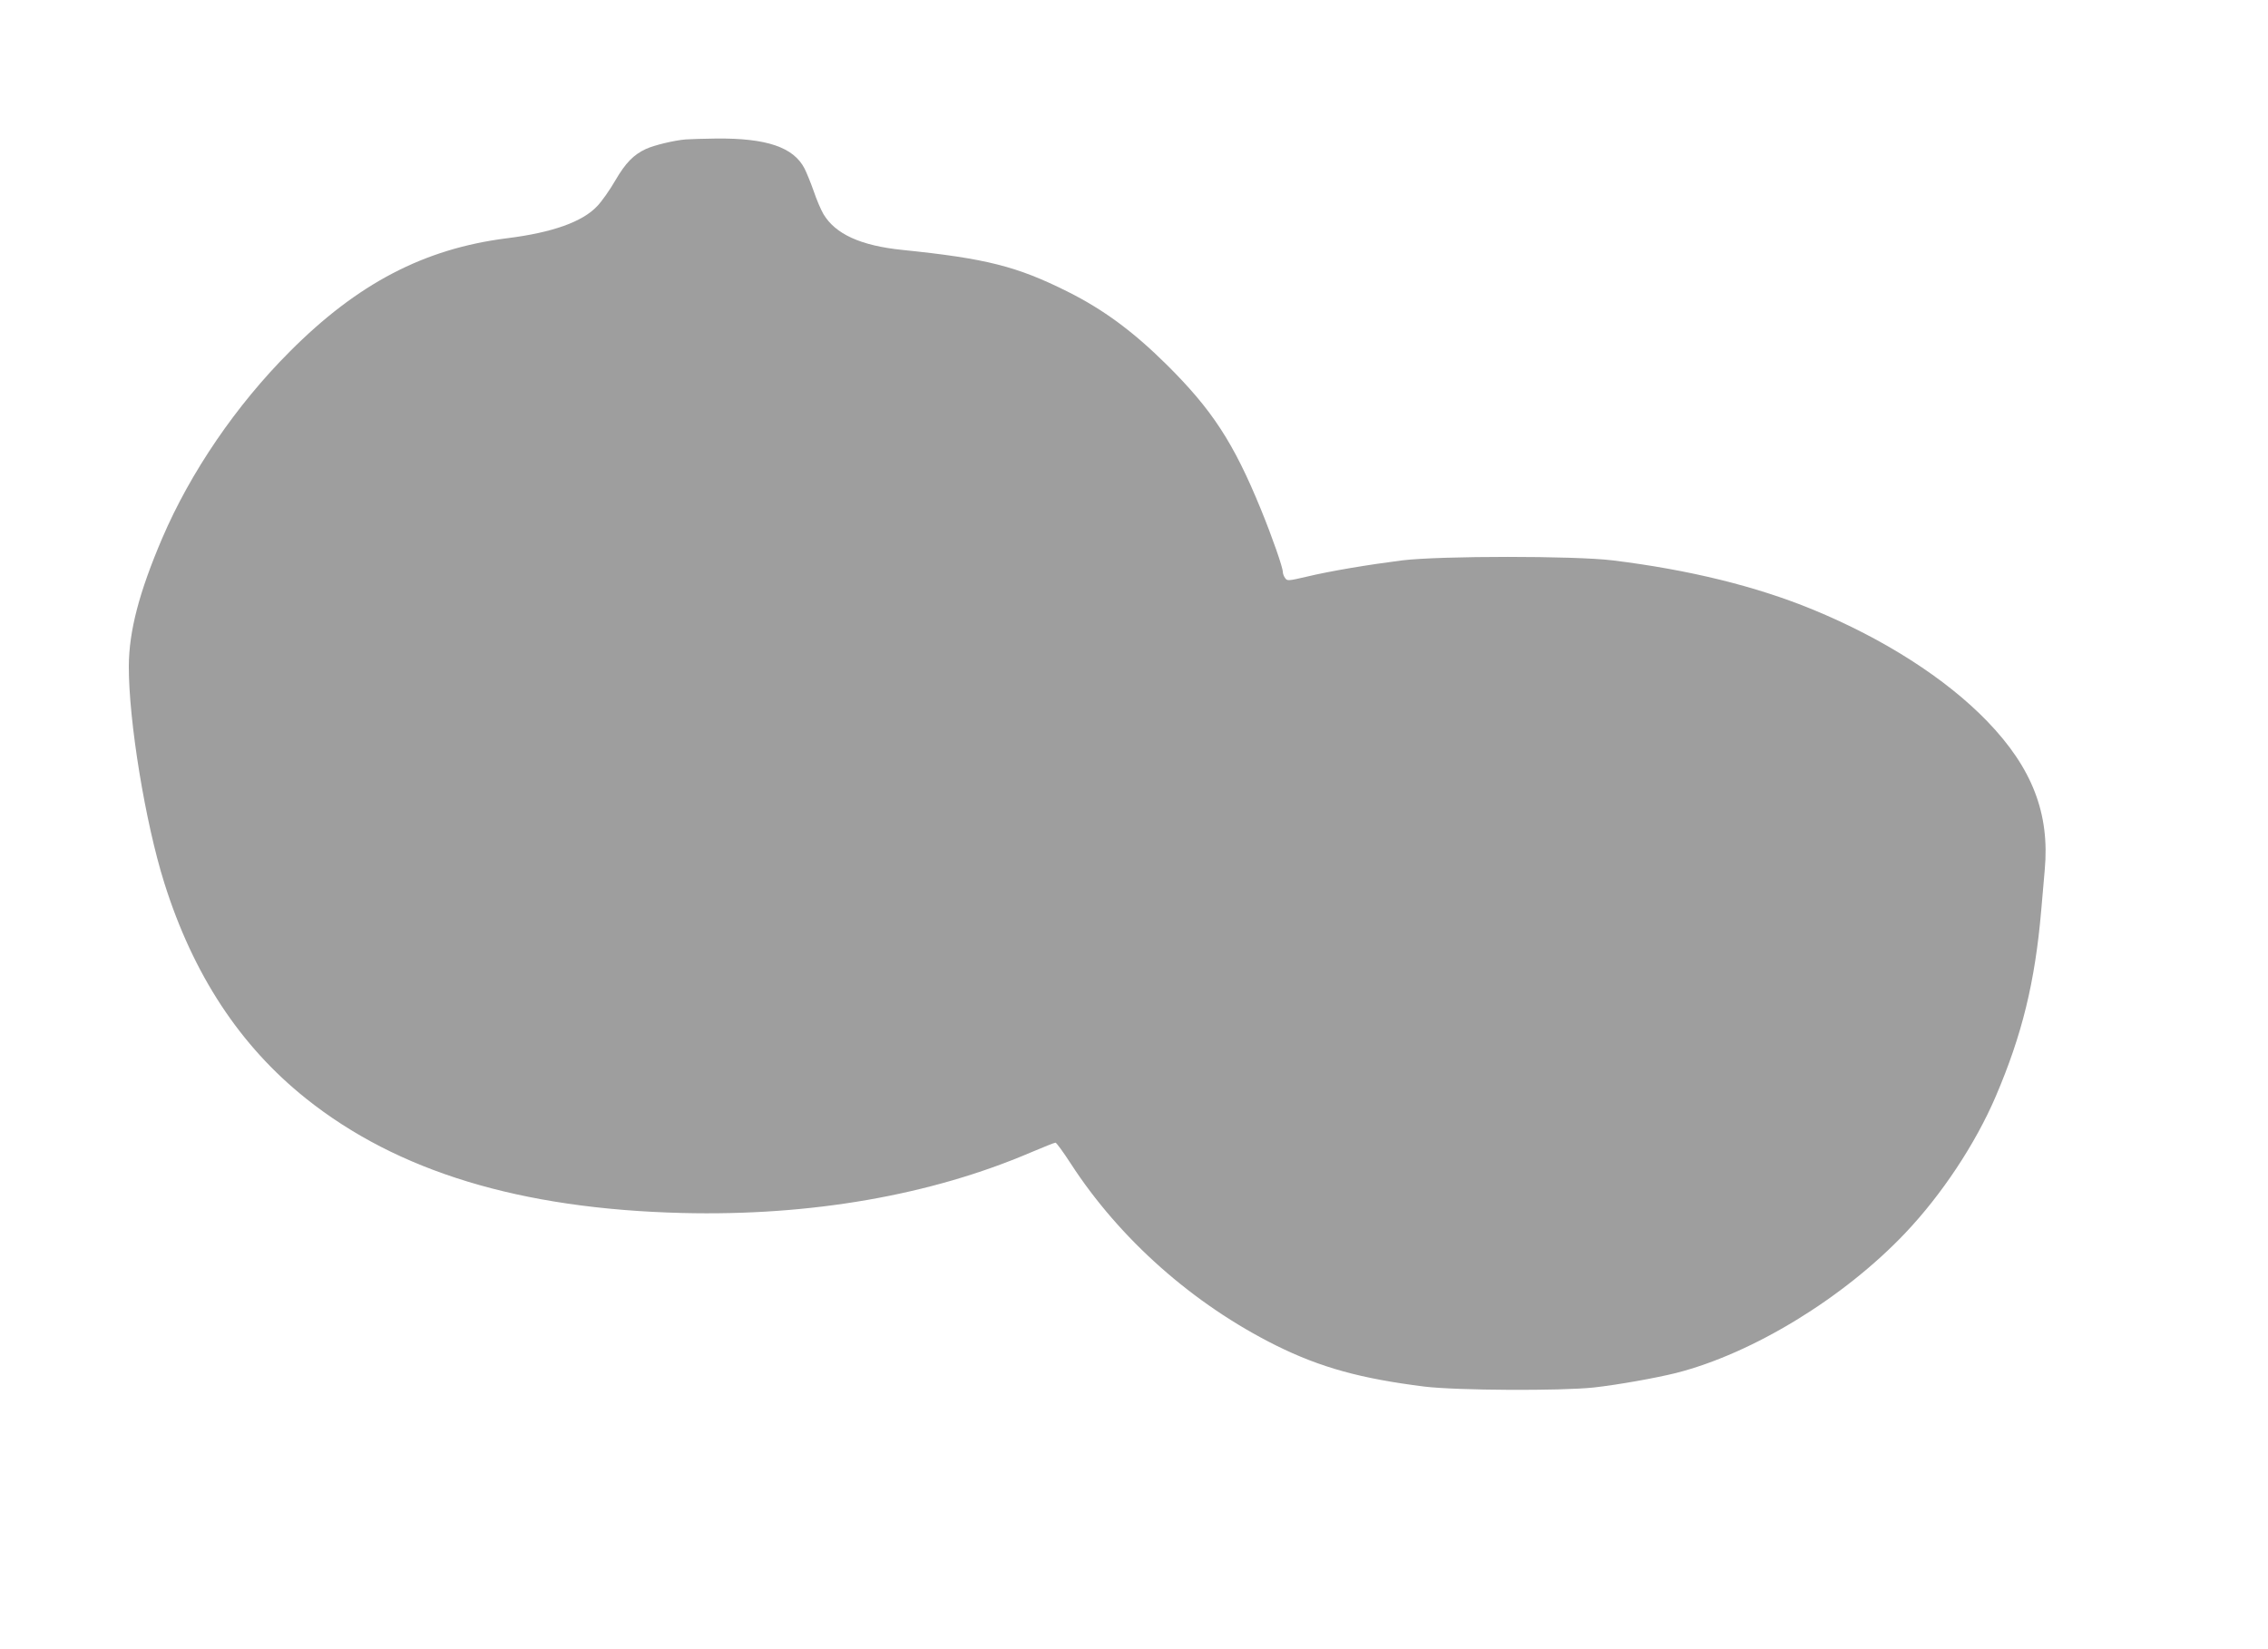 <?xml version="1.0" standalone="no"?>
<!DOCTYPE svg PUBLIC "-//W3C//DTD SVG 20010904//EN"
 "http://www.w3.org/TR/2001/REC-SVG-20010904/DTD/svg10.dtd">
<svg version="1.0" xmlns="http://www.w3.org/2000/svg"
 width="1280pt" height="931pt" viewBox="0 0 1280 931"
 preserveAspectRatio="xMidYMid meet">
<g transform="translate(0,931) scale(0.1,-0.1)"
fill="#9e9e9e" stroke="none">
<path d="M3870 8523 c-63 -5 -177 -32 -225 -54 -70 -33 -114 -78 -172 -177
-31 -54 -77 -119 -102 -145 -83 -89 -253 -150 -511 -182 -466 -59 -842 -255
-1225 -640 -302 -302 -560 -681 -719 -1052 -130 -304 -188 -524 -189 -723 -1
-309 93 -883 200 -1223 163 -519 428 -921 800 -1218 516 -412 1209 -623 2123
-646 725 -18 1403 100 1968 342 71 30 133 55 139 55 5 0 44 -53 86 -118 276
-426 691 -794 1159 -1027 250 -124 478 -187 838 -232 183 -22 768 -25 955 -5
136 15 353 54 465 82 432 110 946 424 1293 790 206 217 396 504 510 770 149
348 222 646 257 1050 5 63 15 167 20 230 29 318 -71 576 -325 839 -233 241
-584 466 -986 631 -319 131 -697 224 -1129 277 -213 26 -968 26 -1185 0 -190
-24 -407 -60 -544 -93 -99 -23 -107 -24 -118 -7 -7 9 -13 25 -13 34 0 26 -59
195 -123 352 -155 379 -276 564 -533 819 -190 188 -357 311 -559 412 -286 143
-461 187 -930 235 -238 24 -381 90 -448 203 -14 24 -39 82 -55 130 -17 48 -40
104 -51 126 -62 121 -214 173 -501 170 -69 -1 -145 -3 -170 -5z"/>
</g>
</svg>
